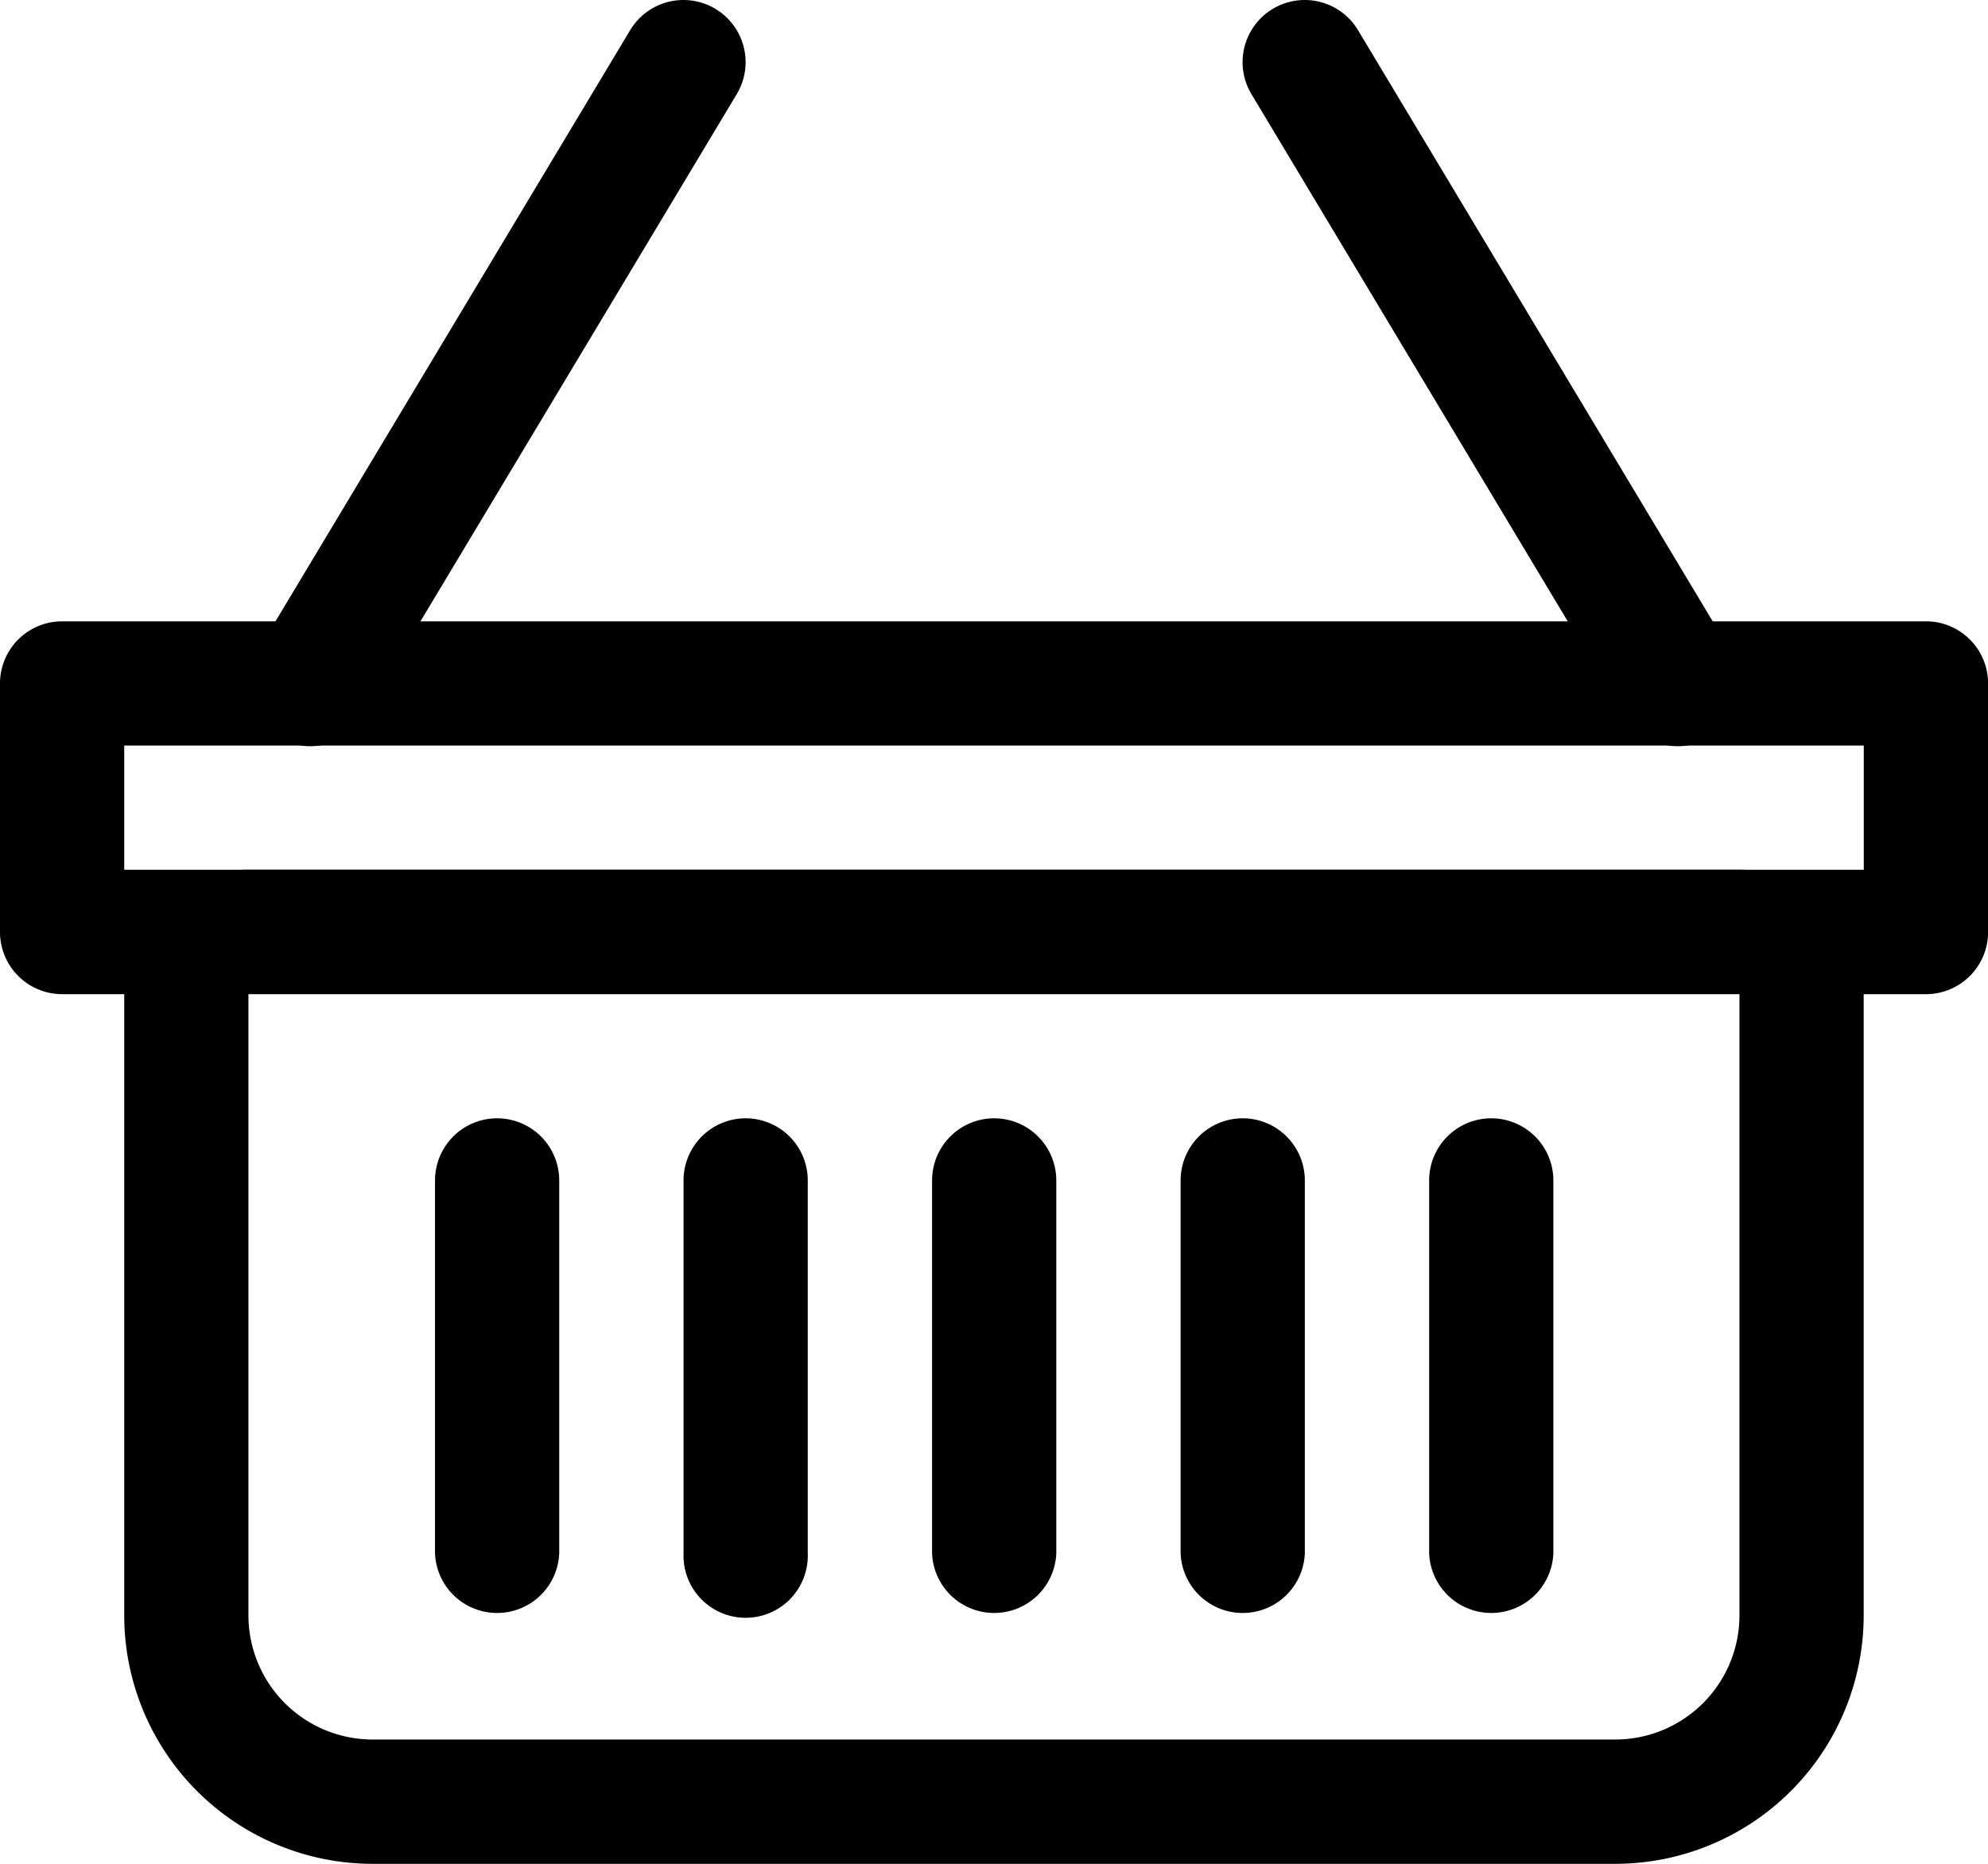 <svg id="basket" xmlns="http://www.w3.org/2000/svg" width="21.333" height="20" viewBox="0 0 21.333 20">
    <path id="Path_94" data-name="Path 94" d="M15.491,2.345a.667.667,0,0,1,.915.229l4,6.667a.667.667,0,1,1-1.144.686l-4-6.667a.667.667,0,0,1,.229-.915Zm-5.981,0a.667.667,0,0,0-.915.229l-4,6.667a.667.667,0,1,0,1.144.686l4-6.667a.667.667,0,0,0-.229-.915Z" transform="translate(-1.833 -2.25)" fill="currentcolor" fill-rule="evenodd"/>
    <path id="Path_95" data-name="Path 95" d="M1.333,14.833v1.333H20V14.833ZM.667,13.5A.667.667,0,0,0,0,14.167v2.667a.667.667,0,0,0,.667.667h20a.667.667,0,0,0,.667-.667V14.167a.667.667,0,0,0-.667-.667Z" transform="translate(0 -6.833)" fill="currentcolor" fill-rule="evenodd"/>
    <path id="Path_96" data-name="Path 96" d="M19.583,19.333h-16V26a1.333,1.333,0,0,0,1.333,1.333H18.25A1.333,1.333,0,0,0,19.583,26ZM3.583,18A1.333,1.333,0,0,0,2.25,19.333V26a2.667,2.667,0,0,0,2.667,2.667H18.25A2.667,2.667,0,0,0,20.916,26V19.333A1.333,1.333,0,0,0,19.583,18Z" transform="translate(-0.917 -8.667)" fill="currentcolor" fill-rule="evenodd"/>
    <path id="Path_97" data-name="Path 97" d="M8.542,22.5a.667.667,0,0,1,.667.667v4a.667.667,0,0,1-1.333,0v-4A.667.667,0,0,1,8.542,22.5Zm2.667,0a.667.667,0,0,1,.667.667v4a.667.667,0,1,1-1.333,0v-4A.667.667,0,0,1,11.208,22.5Zm2.667,0a.667.667,0,0,1,.667.667v4a.667.667,0,0,1-1.333,0v-4A.667.667,0,0,1,13.875,22.5Zm2.667,0a.667.667,0,0,1,.667.667v4a.667.667,0,0,1-1.333,0v-4A.667.667,0,0,1,16.542,22.5Zm2.667,0a.667.667,0,0,1,.667.667v4a.667.667,0,0,1-1.333,0v-4A.667.667,0,0,1,19.208,22.5Z" transform="translate(-3.208 -10.5)" fill="currentcolor" fill-rule="evenodd"/>
</svg>
